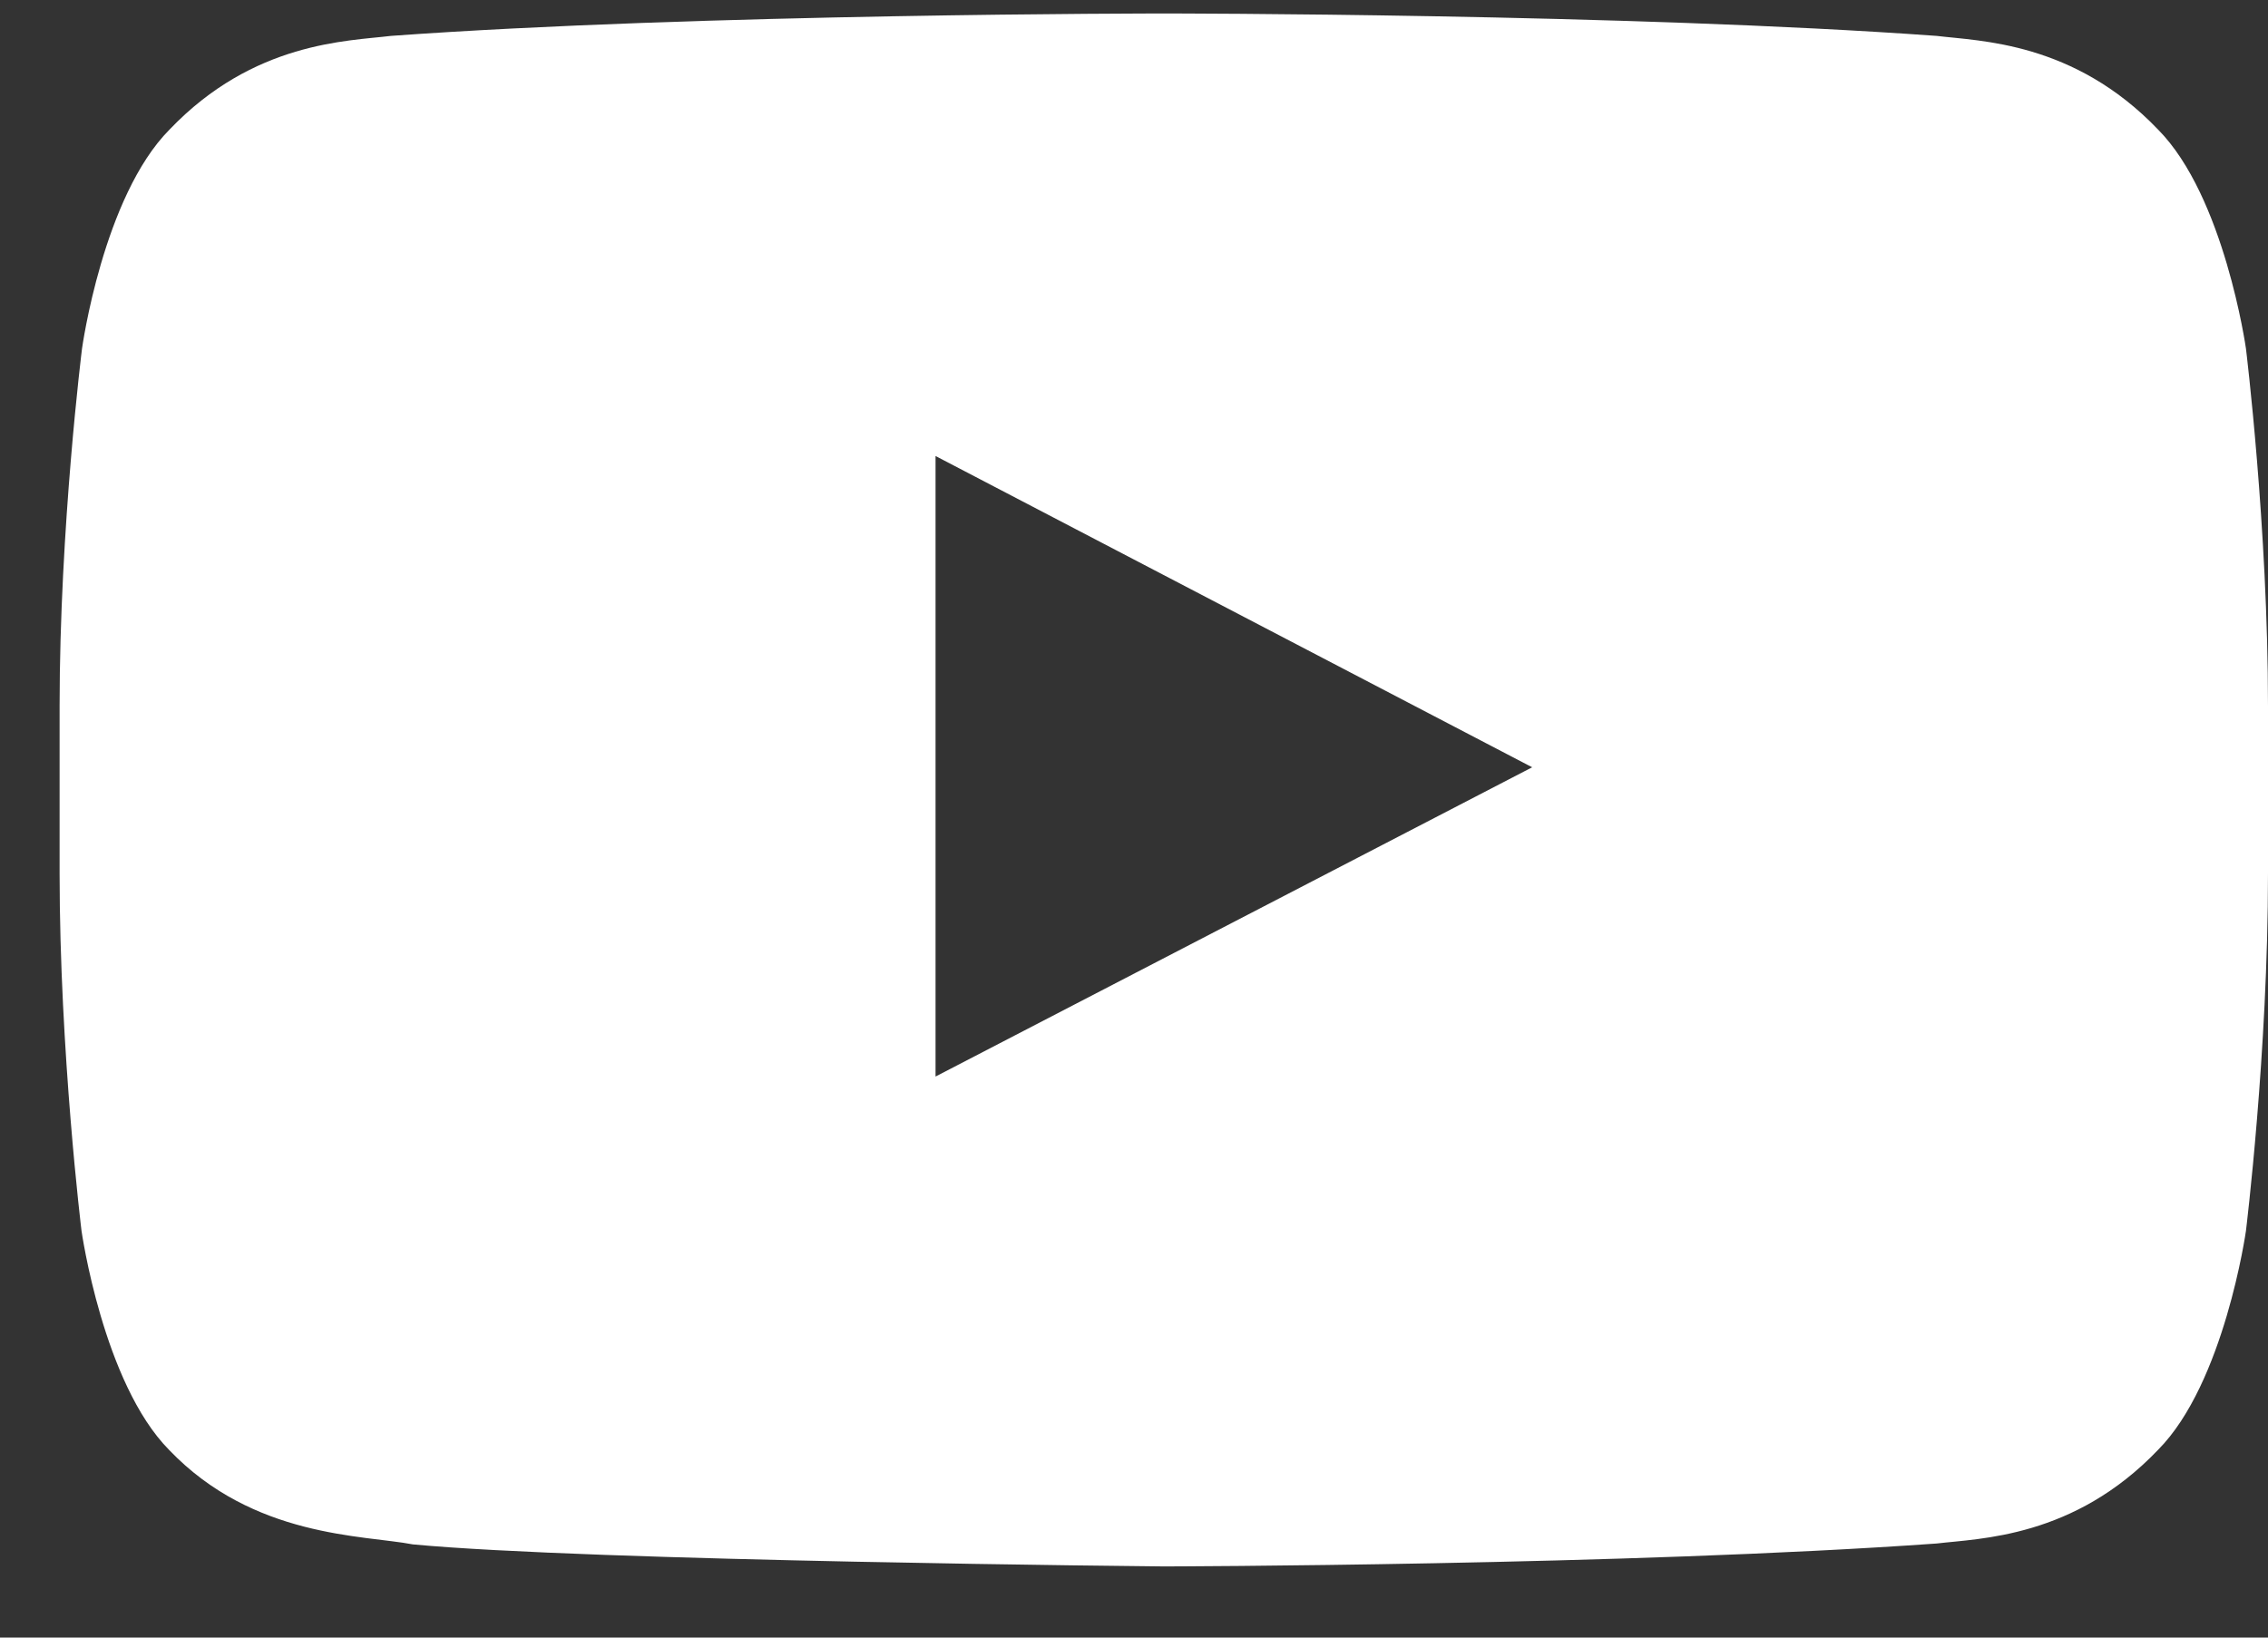 <svg width="18" height="13" viewBox="0 0 18 13" fill="none" xmlns="http://www.w3.org/2000/svg">
<rect x="0" y="0" width="18" height="13" fill="#333333" stroke="none"/>
<path d="M17.825 2.767C17.825 2.767 17.654 1.559 17.127 1.028C16.459 0.33 15.713 0.327 15.371 0.285C12.92 0.107 9.24 0.107 9.24 0.107H9.233C9.233 0.107 5.553 0.107 3.102 0.285C2.759 0.327 2.013 0.33 1.346 1.028C0.818 1.559 0.651 2.767 0.651 2.767C0.651 2.767 0.473 4.188 0.473 5.605V6.933C0.473 8.351 0.647 9.771 0.647 9.771C0.647 9.771 0.818 10.98 1.342 11.51C2.01 12.209 2.886 12.185 3.276 12.26C4.68 12.393 9.236 12.435 9.236 12.435C9.236 12.435 12.92 12.428 15.371 12.253C15.713 12.212 16.459 12.209 17.127 11.51C17.654 10.98 17.825 9.771 17.825 9.771C17.825 9.771 18 8.354 18 6.933V5.605C18 4.188 17.825 2.767 17.825 2.767ZM7.425 8.546V3.62L12.16 6.091L7.425 8.546Z" fill="white"/>
</svg>
